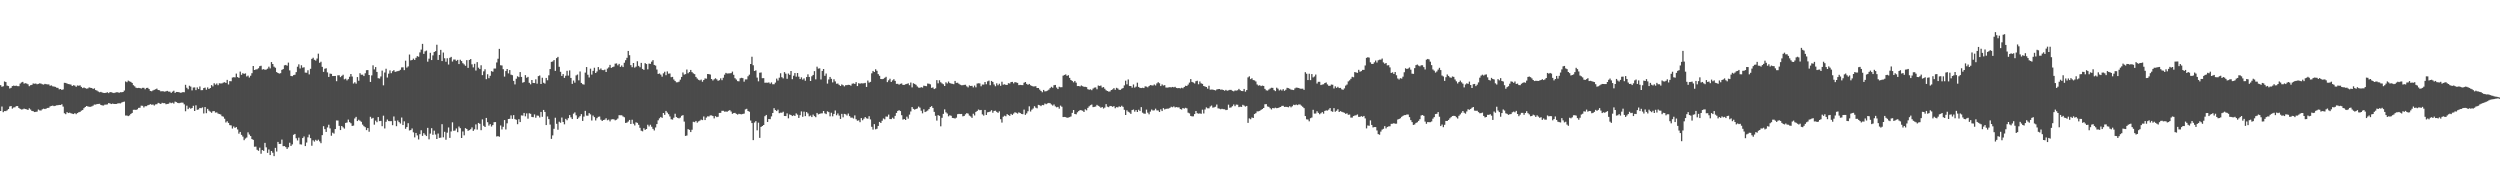 <?xml version="1.0" encoding="UTF-8"?>
<svg xmlns="http://www.w3.org/2000/svg" width="1920" height="150">
  <path d="M0 65.371h1v19.889H0zM1 66.593h1v15.237H1zM2 66.241h1v19.932H2zM3 62.545h1v22.753H3zM4 63.035h1v22.294H4zM5 65.755h1v18.999H5zM6 66.086h1v17.680H6zM7 67.953h1v13.813H7zM8 67.439h1v13.988H8zM9 66.076h1v17.330H9zM10 65.758h1v16.809H10zM11 66.009h1v16.374H11zM12 65.778h1v15.747H12zM13 66.173h1v15.301H13zM14 66.216h1v16.684H14zM15 64.182h1v19.419H15zM16 63.357h1v20.738H16zM17 62.882h1v21.062H17zM18 64.188h1v19.210H18zM19 63.913h1v19.866H19zM20 64.159h1v19.805H20zM21 64.692h1v19.769H21zM22 66.177h1v17.005H22zM23 65.420h1v18.678H23zM24 65.169h1v20.013H24zM25 64.113h1v21.283H25zM26 64.321h1v21.752H26zM27 64.139h1v21.779H27zM28 64.727h1v20.968H28zM29 64.388h1v19.740H29zM30 63.989h1v20.804H30zM31 64.197h1v20.694H31zM32 64.736h1v19.218H32zM33 64.963h1v18.470H33zM34 64.430h1v19.338H34zM35 64.671h1v18.748H35zM36 64.838h1v18.079H36zM37 64.831h1v17.954H37zM38 65.829h1v15.907H38zM39 65.570h1v15.765H39zM40 66.280h1v14.824H40zM41 66.454h1v15.040H41zM42 66.708h1v14.563H42zM43 67.307h1v13.602H43zM44 67.466h1v13.309H44zM45 68.582h1v12.006H45zM46 68.365h1v12.259H46zM47 69.055h1v11.018H47zM48 68.671h1v13.192H48zM49 63.615h1v23.367H49zM50 63.702h1v23.992H50zM51 64.142h1v21.987H51zM52 64.576h1v22.258H52zM53 64.695h1v21.821H53zM54 64.971h1v22.038H54zM55 66.052h1v21.292H55zM56 65.439h1v22.148H56zM57 65.740h1v21.147H57zM58 66.658h1v21.034H58zM59 65.620h1v21.227H59zM60 65.865h1v20.373H60zM61 65.524h1v20.405H61zM62 66.697h1v18.272H62zM63 67.662h1v16.844H63zM64 67.195h1v15.896H64zM65 67.666h1v14.518H65zM66 68.079h1v13.305H66zM67 67.888h1v13.886H67zM68 67.107h1v14.896H68zM69 67.423h1v14.579H69zM70 67.600h1v14.109H70zM71 68.287h1v12.874H71zM72 67.849h1v12.457H72zM73 69.170h1v11.174H73zM74 69.584h1v10.339H74zM75 70.284h1v9.518H75zM76 70.860h1v8.839H76zM77 70.569h1v10.089H77zM78 71.084h1v9.837H78zM79 71.334h1v9.718H79zM80 71.449h1v8.950H80zM81 71.203h1v9.118H81zM82 70.859h1v9.322H82zM83 71.530h1v7.646H83zM84 70.725h1v8.749H84zM85 70.878h1v9.024H85zM86 71.183h1v8.368H86zM87 71.454h1v8.345H87zM88 71.142h1v8.740H88zM89 70.839h1v8.960H89zM90 70.864h1v8.569H90zM91 71.288h1v8.028H91zM92 70.790h1v8.601H92zM93 70.868h1v7.851H93zM94 70.675h1v7.631H94zM95 69.504h1v8.518H95zM96 62.572h1v26.156H96zM97 63.153h1v25.601H97zM98 61.927h1v27.239H98zM99 62.463h1v26.172H99zM100 62.895h1v24.581H100zM101 63.705h1v23.053H101zM102 65.452h1v18.898H102zM103 66.286h1v18.008H103zM104 67.405h1v17.040H104zM105 67.643h1v16.306H105zM106 67.503h1v15.357H106zM107 67.638h1v15.120H107zM108 68.000h1v13.163H108zM109 67.414h1v13.860H109zM110 67.444h1v15.098H110zM111 68.579h1v12.991H111zM112 67.538h1v13.999H112zM113 67.435h1v13.410H113zM114 68.411h1v12.148H114zM115 69.813h1v10.153H115zM116 70.070h1v10.382H116zM117 69.449h1v10.855H117zM118 68.991h1v12.083H118zM119 68.565h1v11.606H119zM120 68.059h1v11.971H120zM121 69.140h1v9.837H121zM122 69.314h1v10.118H122zM123 70.161h1v9.690H123zM124 70.021h1v8.945H124zM125 70.143h1v9.114H125zM126 70.424h1v8.799H126zM127 70.080h1v9.978H127zM128 69.771h1v10.058H128zM129 70.366h1v9.302H129zM130 70.420h1v8.327H130zM131 71.312h1v7.924H131zM132 70.403h1v8.441H132zM133 69.683h1v9.867H133zM134 71.333h1v6.700H134zM135 70.585h1v7.856H135zM136 70.641h1v8.416H136zM137 70.815h1v8.437H137zM138 71.199h1v7.752H138zM139 71.096h1v7.721H139zM140 70.717h1v8.150H140zM141 70.845h1v9.303H141zM142 65.144h1v20.297H142zM143 67.361h1v13.804H143zM144 68.535h1v15.271H144zM145 65.849h1v16.855H145zM146 66.493h1v17.038H146zM147 69.407h1v13.537H147zM148 67.236h1v14.030H148zM149 67.139h1v18.126H149zM150 69.222h1v11.665H150zM151 67.144h1v17.192H151zM152 68.381h1v15.696H152zM153 66.430h1v16.450H153zM154 69.268h1v13.853H154zM155 69.202h1v13.258H155zM156 67.627h1v19.522H156zM157 67.262h1v14.958H157zM158 68.906h1v18.007H158zM159 67.101h1v16.517H159zM160 68.368h1v16.622H160zM161 67.562h1v18.174H161zM162 65.386h1v21.241H162zM163 66.377h1v19.057H163zM164 63.971h1v21.347H164zM165 65.007h1v21.482H165zM166 64.111h1v22.205H166zM167 65.425h1v21.810H167zM168 63.925h1v23.686H168zM169 64.090h1v23.810H169zM170 64.029h1v25.195H170zM171 63.448h1v26.166H171zM172 63.143h1v28.069H172zM173 63.669h1v30.409H173zM174 61.337h1v31.782H174zM175 64.867h1v29.527H175zM176 62.298h1v33.827H176zM177 62.388h1v33.909H177zM178 59.519h1v39.203H178zM179 59.272h1v37.840H179zM180 59.447h1v38.759H180zM181 56.548h1v41.043H181zM182 59.167h1v40.275H182zM183 59.788h1v42.851H183zM184 55.003h1v46.330H184zM185 57.436h1v46.134H185zM186 56.239h1v48.646H186zM187 56.709h1v50.977H187zM188 56.380h1v50.003H188zM189 58.734h1v46.911H189zM190 58.040h1v43.612H190zM191 59.550h1v43.791H191zM192 58.162h1v46.337H192zM193 56.198h1v50.597H193zM194 50.666h1v56.738H194zM195 53.772h1v58.919H195zM196 53.335h1v59.250H196zM197 53.196h1v61.875H197zM198 52.431h1v63.386H198zM199 50.844h1v62.577H199zM200 50.483h1v67.605H200zM201 53.407h1v61.842H201zM202 53.091h1v62.760H202zM203 53.586h1v56.120H203zM204 53.389h1v59.778H204zM205 52.723h1v64.690H205zM206 51.183h1v63.595H206zM207 52.512h1v66.596H207zM208 47.691h1v68.287H208zM209 49.146h1v68.136H209zM210 51.218h1v68.691H210zM211 52.034h1v61.504H211zM212 55.337h1v61.018H212zM213 56.042h1v52.937H213zM214 56.508h1v54.016H214zM215 56.242h1v54.237H215zM216 53.656h1v53.561H216zM217 53.046h1v59.216H217zM218 50.196h1v61.961H218zM219 49.845h1v63.166H219zM220 50.449h1v63.944H220zM221 48.090h1v65.020H221zM222 54.063h1v55.561H222zM223 58.314h1v53.756H223zM224 58.530h1v52.385H224zM225 57.705h1v45.811H225zM226 57.412h1v45.472H226zM227 55.383h1v50.783H227zM228 51.233h1v56.637H228zM229 49.423h1v56.308H229zM230 52.580h1v58.286H230zM231 50.102h1v60.914H231zM232 51.961h1v54.054H232zM233 51.665h1v53.117H233zM234 55.767h1v56.432H234zM235 55.842h1v53.630H235zM236 53.952h1v51.536H236zM237 57.149h1v46.248H237zM238 52.831h1v53.275H238zM239 45.186h1v66.746H239zM240 44.320h1v63.448H240zM241 45.938h1v62.829H241zM242 46.541h1v60.807H242zM243 44.970h1v63.191H243zM244 41.212h1v66.052H244zM245 48.250h1v60.370H245zM246 47.424h1v62.529H246zM247 51.365h1v52.403H247zM248 55.189h1v41.739H248zM249 52.766h1v46.395H249zM250 52.417h1v48.931H250zM251 55.588h1v42.287H251zM252 59.070h1v36.743H252zM253 56.548h1v42.042H253zM254 56.749h1v47.492H254zM255 58.400h1v43.472H255zM256 58.371h1v44.212H256zM257 58.329h1v40.814H257zM258 62.365h1v30.149H258zM259 57.867h1v34.704H259zM260 57.782h1v38.908H260zM261 59.231h1v40.645H261zM262 58.278h1v38.496H262zM263 57.372h1v40.434H263zM264 60.907h1v37.878H264zM265 60.421h1v34.011H265zM266 61.770h1v32.324H266zM267 60.780h1v31.094H267zM268 58.945h1v34.846H268zM269 56.851h1v37.826H269zM270 58.773h1v37.960H270zM271 64.165h1v32.289H271zM272 63.198h1v27.805H272zM273 64.265h1v25.465H273zM274 59.203h1v33.770H274zM275 62.026h1v29.944H275zM276 56.225h1v36.513H276zM277 57.373h1v36.161H277zM278 57.350h1v38.349H278zM279 58.404h1v38.495H279zM280 56.254h1v41.419H280zM281 53.925h1v46.018H281zM282 53.816h1v44.526H282zM283 57.582h1v43.590H283zM284 62.922h1v26.776H284zM285 57.899h1v33.213H285zM286 50.194h1v40.321H286zM287 53.318h1v42.418H287zM288 51.514h1v41.117H288zM289 55.235h1v38.609H289zM290 60.035h1v29.847H290zM291 60.295h1v32.712H291zM292 58.738h1v34.092H292zM293 54.236h1v42.676H293zM294 65.518h1v23.322H294zM295 55.679h1v42.969H295zM296 52.777h1v40.776H296zM297 59.531h1v32.287H297zM298 56.559h1v36.444H298zM299 54.057h1v39.036H299zM300 56.217h1v36.827H300zM301 54.690h1v41.453H301zM302 53.871h1v35.560H302zM303 55.190h1v37.568H303zM304 54.862h1v42.055H304zM305 54.608h1v37.888H305zM306 54.366h1v39.448H306zM307 53.593h1v41.305H307zM308 51.749h1v38.526H308zM309 51.689h1v44.360H309zM310 53.846h1v39.357H310zM311 46.589h1v52.354H311zM312 51.898h1v45.682H312zM313 50.983h1v43.643H313zM314 41.871h1v58.349H314zM315 46.361h1v53.505H315zM316 46.070h1v52.568H316zM317 44.988h1v56.627H317zM318 46.053h1v59.446H318zM319 44.407h1v57.696H319zM320 43.096h1v60.893H320zM321 43.573h1v63.516H321zM322 40.236h1v62.821H322zM323 38.070h1v61.982H323zM324 33.671h1v70.682H324zM325 41.348h1v60.930H325zM326 39.433h1v64.026H326zM327 38.822h1v65.691H327zM328 47.356h1v50.841H328zM329 45.038h1v61.955H329zM330 40.534h1v62.082H330zM331 46.135h1v52.327H331zM332 42.564h1v60.941H332zM333 39.933h1v60.429H333zM334 39.260h1v64.059H334zM335 34.355h1v72.409H335zM336 46.013h1v56.556H336zM337 42.204h1v63.668H337zM338 38.319h1v67.390H338zM339 46.913h1v48.457H339zM340 40.359h1v65.137H340zM341 44.728h1v56.473H341zM342 47.412h1v59.918H342zM343 44.739h1v57.163H343zM344 49.543h1v48.357H344zM345 44.410h1v61.468H345zM346 43.661h1v57.325H346zM347 47.237h1v46.714H347zM348 45.716h1v54.761H348zM349 45.703h1v54.536H349zM350 46.730h1v51.928H350zM351 46.002h1v55.513H351zM352 49.209h1v47.942H352zM353 45.898h1v52.578H353zM354 46.908h1v59.087H354zM355 48.524h1v52.425H355zM356 49.471h1v54.457H356zM357 50.533h1v47.875H357zM358 46.196h1v52.900H358zM359 52.127h1v48.318H359zM360 46.009h1v53.955H360zM361 45.383h1v53.894H361zM362 49.431h1v48.395H362zM363 51.781h1v48.745H363zM364 48.994h1v50.347H364zM365 54.165h1v41.375H365zM366 47.707h1v51.802H366zM367 51.961h1v42.458H367zM368 53.039h1v42.017H368zM369 50.118h1v49.877H369zM370 57.719h1v33.995H370zM371 54.762h1v41.873H371zM372 53.182h1v44.344H372zM373 60.824h1v29.733H373zM374 57.057h1v36.800H374zM375 60.045h1v36.422H375zM376 58.225h1v37.112H376zM377 54.614h1v42.543H377zM378 55.109h1v40.937H378zM379 52.608h1v41.244H379zM380 52.611h1v41.119H380zM381 47.981h1v56.822H381zM382 45.133h1v59.398H382zM383 37.541h1v67.487H383zM384 50.148h1v46.230H384zM385 50.268h1v49.186H385zM386 53.152h1v44.221H386zM387 58.820h1v33.367H387zM388 54.566h1v44.849H388zM389 52.982h1v41.753H389zM390 56.381h1v35.013H390zM391 53.832h1v37.385H391zM392 57.341h1v31.290H392zM393 57.728h1v33.553H393zM394 62.131h1v26.278H394zM395 64.843h1v26.631H395zM396 60.460h1v31.540H396zM397 58.593h1v36.815H397zM398 59.241h1v32.308H398zM399 55.324h1v38.403H399zM400 59.092h1v29.537H400zM401 63.502h1v25.269H401zM402 63.015h1v23.699H402zM403 57.684h1v31.649H403zM404 59.687h1v27.427H404zM405 59.050h1v32.109H405zM406 63.584h1v23.425H406zM407 64.777h1v22.617H407zM408 61.427h1v28.374H408zM409 63.691h1v26.302H409zM410 63.818h1v24.040H410zM411 60.910h1v29.524H411zM412 64.249h1v24.489H412zM413 58.486h1v30.414H413zM414 57.980h1v32.239H414zM415 64.499h1v21.457H415zM416 59.707h1v30.019H416zM417 63.521h1v20.890H417zM418 64.200h1v21.763H418zM419 59.861h1v36.196H419zM420 61.658h1v27.781H420zM421 57.832h1v33.679H421zM422 53.025h1v42.675H422zM423 47.512h1v59.144H423zM424 47.191h1v56.779H424zM425 46.135h1v52.804H425zM426 54.440h1v35.989H426zM427 44.662h1v50.414H427zM428 43.649h1v56.004H428zM429 51.293h1v42.195H429zM430 55.125h1v39.118H430zM431 58.326h1v31.930H431zM432 56.872h1v36.799H432zM433 59.821h1v35.664H433zM434 58.171h1v33.120H434zM435 54.370h1v37.978H435zM436 58.060h1v32.702H436zM437 54.069h1v34.311H437zM438 59.862h1v30.240H438zM439 64.385h1v27.077H439zM440 61.844h1v25.458H440zM441 63.498h1v22.818H441zM442 57.906h1v30.646H442zM443 57.248h1v34.129H443zM444 61.671h1v28.621H444zM445 54.898h1v34.277H445zM446 63.706h1v23.933H446zM447 64.647h1v28.227H447zM448 64.973h1v24.575H448zM449 55.781h1v29.356H449zM450 51.484h1v37.300H450zM451 57.395h1v31.465H451zM452 59.507h1v27.354H452zM453 52.716h1v35.152H453zM454 57.315h1v35.263H454zM455 54.431h1v34.283H455zM456 52.017h1v37.959H456zM457 56.054h1v36.464H457zM458 54.873h1v35.880H458zM459 51.518h1v38.161H459zM460 53.513h1v35.984H460zM461 52.590h1v39.336H461zM462 53.808h1v39.102H462zM463 53.894h1v38.269H463zM464 53.473h1v38.432H464zM465 55.309h1v35.539H465zM466 52.685h1v39.695H466zM467 51.755h1v40.113H467zM468 49.838h1v43.393H468zM469 52.097h1v39.641H469zM470 51.551h1v39.994H470zM471 51.126h1v40.520H471zM472 48.887h1v43.552H472zM473 48.691h1v43.240H473zM474 50.199h1v40.840H474zM475 49.066h1v39.419H475zM476 51.379h1v37.168H476zM477 50.297h1v38.214H477zM478 51.518h1v37.929H478zM479 48.193h1v41.880H479zM480 46.211h1v48.216H480zM481 44.399h1v49.743H481zM482 39.101h1v54.213H482zM483 42.392h1v49.734H483zM484 50.026h1v45.206H484zM485 51.594h1v40.337H485zM486 48.392h1v46.626H486zM487 51.936h1v44.407H487zM488 51.163h1v42.794H488zM489 47.039h1v47.314H489zM490 50.603h1v45.254H490zM491 51.655h1v46.507H491zM492 48.266h1v52.123H492zM493 52.926h1v47.955H493zM494 53.666h1v44.850H494zM495 48.489h1v51.245H495zM496 49.202h1v49.872H496zM497 53.246h1v42.561H497zM498 48.821h1v48.300H498zM499 49.032h1v46.746H499zM500 47.378h1v49.936H500zM501 46.177h1v52.778H501zM502 49.867h1v50.316H502zM503 50.362h1v47.536H503zM504 53.425h1v41.875H504zM505 56.782h1v35.639H505zM506 56.436h1v34.455H506zM507 57.277h1v32.534H507zM508 58.885h1v31.628H508zM509 56.313h1v30.467H509zM510 55.114h1v33.116H510zM511 57.777h1v27.435H511zM512 54.859h1v31.630H512zM513 56.586h1v31.121H513zM514 56.404h1v33.036H514zM515 59.265h1v32.354H515zM516 59.032h1v32.836H516zM517 61.046h1v29.349H517zM518 62.179h1v25.157H518zM519 63.208h1v26.676H519zM520 63.172h1v27.418H520zM521 62.741h1v28.184H521zM522 61.198h1v29.101H522zM523 59.079h1v29.833H523zM524 55.633h1v32.792H524zM525 57.319h1v36.072H525zM526 56.932h1v47.468H526zM527 53.405h1v50.679H527zM528 56.245h1v42.918H528zM529 55.272h1v44.457H529zM530 53.719h1v47.727H530zM531 55.379h1v44.276H531zM532 56.354h1v37.198H532zM533 56.949h1v36.881H533zM534 59.090h1v33.783H534zM535 60.333h1v33.888H535zM536 61.273h1v31.949H536zM537 61.738h1v30.940H537zM538 61.155h1v30.721H538zM539 62.772h1v29.509H539zM540 61.463h1v27.961H540zM541 60.228h1v31.981H541zM542 60.399h1v29.914H542zM543 56.849h1v32.497H543zM544 56.924h1v32.529H544zM545 57.256h1v31.372H545zM546 60.653h1v27.988H546zM547 61.804h1v27.342H547zM548 60.861h1v30.063H548zM549 60.127h1v29.071H549zM550 60.917h1v29.017H550zM551 62.036h1v27.602H551zM552 61.585h1v25.140H552zM553 60.148h1v26.556H553zM554 61.594h1v23.502H554zM555 59.708h1v25.379H555zM556 57.360h1v28.399H556zM557 55.973h1v29.693H557zM558 56.487h1v29.300H558zM559 56.359h1v28.729H559zM560 56.299h1v28.290H560zM561 56.141h1v29.516H561zM562 54.968h1v32.420H562zM563 57.467h1v29.348H563zM564 60.041h1v26.621H564zM565 61.096h1v26.352H565zM566 62.315h1v25.674H566zM567 62.454h1v24.934H567zM568 60.092h1v27.572H568zM569 59.732h1v28.074H569zM570 60.015h1v27.471H570zM571 62.726h1v24.520H571zM572 60.996h1v23.019H572zM573 60.970h1v22.592H573zM574 58.597h1v26.655H574zM575 57.338h1v28.492H575zM576 49.144h1v43.450H576zM577 43.553h1v50.943H577zM578 50.115h1v57.519H578zM579 54.507h1v39.624H579zM580 54.002h1v39.021H580zM581 59.584h1v40.536H581zM582 62.456h1v31.757H582zM583 55.873h1v50.032H583zM584 55.657h1v41.811H584zM585 60.035h1v36.746H585zM586 60.029h1v35.992H586zM587 63.515h1v25.710H587zM588 63.477h1v24.817H588zM589 63.532h1v30.139H589zM590 63.265h1v28.136H590zM591 64.261h1v27.283H591zM592 63.301h1v26.070H592zM593 64.700h1v22.081H593zM594 64.732h1v18.387H594zM595 63.419h1v21.124H595zM596 60.352h1v24.962H596zM597 61.824h1v22.407H597zM598 59.650h1v27.291H598zM599 56.281h1v30.230H599zM600 59.296h1v27.292H600zM601 60.215h1v25.589H601zM602 55.420h1v33.690H602zM603 56.594h1v32.520H603zM604 60.527h1v26.563H604zM605 56.479h1v34.384H605zM606 57.513h1v30.373H606zM607 54.513h1v33.818H607zM608 60.801h1v28.329H608zM609 58.175h1v30.420H609zM610 56.116h1v32.902H610zM611 58.879h1v28.228H611zM612 56.083h1v31.971H612zM613 58.875h1v31.720H613zM614 60.744h1v27.709H614zM615 59.393h1v26.154H615zM616 61.156h1v28.548H616zM617 60.192h1v25.591H617zM618 62.028h1v27.171H618zM619 59.194h1v26.875H619zM620 57.073h1v30.046H620zM621 59.063h1v30.271H621zM622 62.191h1v26.519H622zM623 58.592h1v31.293H623zM624 57.569h1v30.450H624zM625 54.607h1v34.574H625zM626 60.950h1v29.054H626zM627 51.217h1v35.497H627zM628 52.692h1v35.150H628zM629 52.486h1v34.942H629zM630 61.005h1v26.097H630zM631 54.468h1v32.593H631zM632 53.014h1v32.249H632zM633 58.213h1v28.837H633zM634 56.450h1v31.222H634zM635 64.201h1v21.320H635zM636 61.018h1v25.087H636zM637 59.102h1v30.261H637zM638 60.503h1v26.069H638zM639 63.301h1v26.052H639zM640 60.874h1v26.642H640zM641 62.496h1v22.329H641zM642 64.300h1v24.220H642zM643 64.140h1v22.990H643zM644 65.181h1v23.585H644zM645 66.050h1v25.309H645zM646 64.822h1v22.635H646zM647 65.420h1v24.686H647zM648 66.354h1v21.105H648zM649 65.424h1v22.382H649zM650 65.402h1v23.324H650zM651 65.104h1v22.111H651zM652 65.240h1v23.969H652zM653 65.790h1v24.575H653zM654 64.279h1v26.016H654zM655 64.059h1v26.997H655zM656 64.484h1v24.137H656zM657 63.060h1v28.514H657zM658 66.103h1v26.604H658zM659 63.879h1v28.543H659zM660 64.247h1v29.577H660zM661 63.931h1v26.761H661zM662 64.073h1v28.271H662zM663 63.948h1v27.205H663zM664 63.619h1v26.295H664zM665 66.761h1v24.123H665zM666 61.862h1v29.328H666zM667 63.428h1v25.802H667zM668 62.850h1v28.838H668zM669 56.340h1v41.031H669zM670 54.452h1v45.056H670zM671 55.280h1v40.040H671zM672 53.186h1v46.156H672zM673 54.391h1v44.497H673zM674 56.937h1v39.788H674zM675 58.218h1v35.429H675zM676 60.667h1v33.786H676zM677 60.771h1v31.965H677zM678 60.513h1v30.450H678zM679 59.763h1v31.898H679zM680 58.969h1v30.531H680zM681 63.083h1v26.530H681zM682 61.678h1v26.322H682zM683 60.447h1v30.991H683zM684 62.936h1v28.549H684zM685 61.759h1v28.630H685zM686 60.806h1v30.452H686zM687 62.106h1v26.857H687zM688 64.426h1v22.295H688zM689 64.371h1v20.811H689zM690 65.039h1v19.597H690zM691 64.339h1v20.970H691zM692 64.096h1v24.365H692zM693 65.239h1v26.627H693zM694 65.154h1v26.262H694zM695 64.712h1v27.450H695zM696 64.423h1v25.191H696zM697 63.974h1v27.166H697zM698 65.454h1v22.569H698zM699 63.362h1v22.237H699zM700 67.126h1v15.089H700zM701 63.962h1v19.640H701zM702 64.469h1v19.732H702zM703 65.115h1v18.593H703zM704 66.388h1v16.909H704zM705 67.288h1v14.603H705zM706 67.436h1v15.277H706zM707 66.929h1v18.105H707zM708 67.301h1v19.722H708zM709 65.776h1v18.211H709zM710 66.014h1v20.059H710zM711 66.208h1v19.343H711zM712 64.154h1v20.753H712zM713 64.321h1v19.432H713zM714 64.759h1v17.445H714zM715 67.460h1v14.027H715zM716 67.120h1v15.772H716zM717 68.427h1v17.506H717zM718 67.842h1v21.087H718zM719 61.551h1v31.058H719zM720 63.982h1v24.435H720zM721 61.645h1v27.334H721zM722 63.185h1v33.825H722zM723 64.046h1v26.403H723zM724 64.733h1v22.738H724zM725 66.035h1v18.003H725zM726 63.226h1v23.068H726zM727 64.120h1v23.080H727zM728 62.609h1v26.754H728zM729 63.808h1v24.739H729zM730 64.186h1v24.766H730zM731 64.349h1v26.240H731zM732 64.678h1v26.055H732zM733 62.159h1v28.895H733zM734 63.643h1v26.740H734zM735 63.551h1v24.178H735zM736 64.337h1v23.112H736zM737 65.060h1v22.542H737zM738 65.483h1v22.024H738zM739 65.415h1v23.927H739zM740 65.162h1v23.851H740zM741 65.060h1v22.748H741zM742 66.289h1v20.577H742zM743 67.105h1v20.144H743zM744 65.603h1v23.185H744zM745 66.039h1v23.382H745zM746 65.871h1v24.652H746zM747 67.131h1v20.228H747zM748 65.715h1v22.943H748zM749 67.048h1v18.941H749zM750 64.155h1v21.022H750zM751 63.945h1v20.190H751zM752 64.040h1v20.612H752zM753 66.252h1v18.192H753zM754 64.922h1v22.959H754zM755 64.998h1v23.769H755zM756 62.974h1v21.461H756zM757 64.694h1v23.633H757zM758 62.440h1v23.842H758zM759 61.915h1v24.108H759zM760 65.418h1v20.182H760zM761 62.133h1v22.504H761zM762 62.945h1v23.617H762zM763 64.870h1v20.343H763zM764 66.270h1v18.720H764zM765 64.014h1v21.910H765zM766 65.505h1v21.186H766zM767 64.298h1v21.221H767zM768 65.896h1v25.653H768zM769 62.786h1v31.358H769zM770 65.031h1v24.630H770zM771 64.728h1v24.113H771zM772 65.175h1v24.109H772zM773 65.241h1v22.390H773zM774 63.873h1v24.522H774zM775 64.147h1v24.820H775zM776 63.002h1v24.440H776zM777 62.849h1v25.437H777zM778 64.048h1v23.148H778zM779 63.019h1v23.225H779zM780 63.312h1v23.319H780zM781 63.661h1v23.608H781zM782 65.367h1v20.907H782zM783 65.162h1v21.612H783zM784 65.324h1v22.170H784zM785 65.362h1v22.335H785zM786 63.531h1v20.634H786zM787 63.001h1v25.241H787zM788 64.429h1v22.685H788zM789 65.110h1v20.343H789zM790 64.436h1v17.219H790zM791 65.479h1v20.154H791zM792 65.995h1v18.205H792zM793 66.421h1v16.894H793zM794 66.331h1v15.250H794zM795 66.202h1v16.512H795zM796 67.573h1v15.616H796zM797 67.608h1v12.947H797zM798 68.792h1v12.027H798zM799 69.829h1v11.689H799zM800 70.835h1v9.749H800zM801 69.083h1v11.692H801zM802 70.177h1v9.349H802zM803 70.046h1v9.956H803zM804 69.593h1v9.796H804zM805 68.842h1v10.230H805zM806 67.676h1v11.637H806zM807 66.670h1v13.570H807zM808 67.356h1v13.733H808zM809 65.457h1v14.780H809zM810 65.206h1v16.510H810zM811 67.200h1v15.244H811zM812 68.398h1v13.688H812zM813 66.633h1v16.816H813zM814 67.002h1v14.082H814zM815 66.974h1v15.009H815zM816 58.137h1v31.779H816zM817 57.548h1v32.240H817zM818 57.119h1v32.834H818zM819 58.264h1v32.198H819zM820 57.751h1v32.493H820zM821 59.811h1v30.142H821zM822 61.432h1v27.989H822zM823 62.179h1v24.517H823zM824 63.232h1v21.271H824zM825 62.169h1v25.368H825zM826 63.486h1v24.306H826zM827 66.113h1v20.161H827zM828 66.027h1v19.267H828zM829 66.423h1v18.100H829zM830 65.646h1v19.109H830zM831 66.210h1v18.811H831zM832 66.638h1v19.367H832zM833 66.658h1v17.309H833zM834 66.896h1v17.831H834zM835 68.525h1v14.326H835zM836 68.929h1v12.739H836zM837 68.618h1v12.157H837zM838 69.297h1v10.980H838zM839 68.015h1v14.285H839zM840 67.295h1v14.761H840zM841 67.113h1v14.714H841zM842 68.559h1v11.990H842zM843 65.665h1v15.616H843zM844 65.977h1v15.874H844zM845 65.711h1v17.092H845zM846 67.264h1v14.914H846zM847 66.891h1v16.489H847zM848 68.127h1v14.504H848zM849 69.343h1v10.638H849zM850 69.905h1v12.039H850zM851 70.335h1v11.987H851zM852 70.270h1v11.067H852zM853 69.132h1v12.368H853zM854 68.677h1v13.333H854zM855 67.666h1v13.829H855zM856 68.988h1v14.173H856zM857 67.447h1v14.850H857zM858 67.954h1v14.524H858zM859 68.948h1v12.753H859zM860 69.032h1v13.089H860zM861 68.133h1v13.088H861zM862 67.611h1v14.475H862zM863 65.587h1v18.722H863zM864 61.975h1v26.324H864zM865 64.779h1v19.940H865zM866 61.051h1v24.768H866zM867 65.996h1v20.416H867zM868 66.072h1v21.365H868zM869 67.321h1v17.192H869zM870 64.887h1v19.225H870zM871 67.298h1v18.471H871zM872 66.528h1v17.982H872zM873 63.510h1v22.509H873zM874 66.767h1v17.521H874zM875 67.504h1v17.803H875zM876 67.620h1v14.641H876zM877 67.400h1v19.131H877zM878 67.645h1v19.590H878zM879 66.286h1v21.049H879zM880 66.505h1v17.686H880zM881 67.095h1v19.430H881zM882 66.099h1v21.733H882zM883 65.307h1v20.415H883zM884 65.519h1v18.614H884zM885 65.677h1v19.223H885zM886 64.846h1v19.912H886zM887 65.613h1v17.863H887zM888 64.053h1v20.755H888zM889 63.154h1v21.685H889zM890 63.939h1v22.070H890zM891 66.106h1v17.854H891zM892 64.832h1v20.451H892zM893 65.674h1v17.373H893zM894 65.401h1v18.684H894zM895 67.226h1v16.400H895zM896 67.276h1v16.206H896zM897 67.113h1v16.304H897zM898 66.934h1v15.917H898zM899 67.143h1v14.830H899zM900 66.776h1v15.607H900zM901 67.066h1v14.652H901zM902 66.674h1v15.843H902zM903 67.537h1v14.692H903zM904 67.751h1v14.719H904zM905 67.579h1v14.923H905zM906 67.879h1v15.888H906zM907 67.375h1v16.749H907zM908 67.794h1v15.144H908zM909 66.822h1v16.617H909zM910 65.828h1v16.965H910zM911 66.027h1v17.159H911zM912 64.956h1v21.578H912zM913 63.429h1v23.653H913zM914 60.731h1v28.317H914zM915 62.928h1v26.491H915zM916 63.378h1v25.959H916zM917 64.078h1v23.541H917zM918 62.382h1v22.888H918zM919 61.991h1v24.997H919zM920 64.710h1v22.585H920zM921 62.551h1v24.535H921zM922 64.006h1v23.391H922zM923 64.413h1v19.793H923zM924 66.069h1v21.088H924zM925 66.469h1v17.599H925zM926 66.820h1v15.683H926zM927 68.114h1v15.079H927zM928 65.819h1v17.389H928zM929 68.866h1v12.882H929zM930 68.760h1v12.305H930zM931 68.833h1v13.879H931zM932 69.112h1v13.339H932zM933 69.486h1v12.484H933zM934 68.718h1v11.576H934zM935 68.467h1v14.758H935zM936 68.357h1v15.085H936zM937 68.864h1v15.074H937zM938 68.737h1v14.800H938zM939 69.126h1v14.721H939zM940 69.675h1v14.262H940zM941 69.002h1v15.603H941zM942 69.663h1v14.664H942zM943 69.380h1v10.995H943zM944 69.026h1v13.698H944zM945 69.016h1v13.490H945zM946 69.725h1v11.844H946zM947 70.167h1v10.037H947zM948 69.467h1v12.103H948zM949 69.571h1v10.740H949zM950 69.335h1v11.093H950zM951 68.258h1v14.016H951zM952 69.293h1v12.641H952zM953 69.866h1v12.279H953zM954 69.993h1v10.512H954zM955 68.291h1v12.810H955zM956 70.407h1v11.466H956zM957 69.152h1v12.183H957zM958 59.449h1v34.927H958zM959 58.614h1v32.329H959zM960 60.770h1v30.829H960zM961 60.120h1v30.116H961zM962 61.500h1v29.148H962zM963 61.764h1v25.833H963zM964 62.546h1v24.405H964zM965 64.858h1v20.720H965zM966 65.736h1v19.781H966zM967 65.451h1v19.695H967zM968 66.133h1v18.241H968zM969 65.755h1v18.021H969zM970 65.995h1v16.956H970zM971 68.227h1v11.862H971zM972 69.390h1v10.608H972zM973 69.595h1v12.158H973zM974 68.742h1v13.309H974zM975 68.007h1v15.150H975zM976 67.371h1v16.706H976zM977 67.473h1v15.491H977zM978 69.245h1v13.959H978zM979 69.987h1v12.704H979zM980 67.327h1v15.774H980zM981 68.101h1v14.842H981zM982 69.467h1v13.006H982zM983 68.744h1v13.441H983zM984 69.527h1v11.775H984zM985 68.454h1v12.780H985zM986 69.746h1v12.401H986zM987 68.920h1v13.106H987zM988 67.444h1v14.702H988zM989 67.701h1v14.725H989zM990 68.170h1v13.386H990zM991 68.793h1v13.630H991zM992 68.956h1v12.662H992zM993 69.165h1v11.282H993zM994 67.889h1v12.847H994zM995 67.254h1v13.045H995zM996 67.358h1v13.377H996zM997 67.589h1v12.581H997zM998 68.117h1v12.144H998zM999 68.154h1v13.009H999zM1000 68.107h1v13.917H1000zM1001 68.997h1v14.056H1001zM1002 55.436h1v33.701H1002zM1003 56.614h1v35.052H1003zM1004 61.487h1v30.307H1004zM1005 56.622h1v36.571H1005zM1006 61.522h1v29.270H1006zM1007 56.901h1v33.380H1007zM1008 59.466h1v24.842H1008zM1009 58.726h1v28.502H1009zM1010 57.236h1v29.940H1010zM1011 64.134h1v21.325H1011zM1012 62.834h1v23.825H1012zM1013 62.830h1v24.916H1013zM1014 65.337h1v21.657H1014zM1015 64.926h1v21.116H1015zM1016 64.729h1v22.552H1016zM1017 63.761h1v21.434H1017zM1018 63.319h1v21.473H1018zM1019 64.828h1v20.120H1019zM1020 65.886h1v18.298H1020zM1021 65.884h1v17.129H1021zM1022 64.927h1v20.462H1022zM1023 65.087h1v20.790H1023zM1024 67.940h1v15.101H1024zM1025 66.322h1v19.497H1025zM1026 67.467h1v17.581H1026zM1027 66.646h1v17.257H1027zM1028 67.620h1v18.418H1028zM1029 67.466h1v17.901H1029zM1030 68.598h1v17.247H1030zM1031 68.990h1v17.211H1031zM1032 67.883h1v18.742H1032zM1033 65.755h1v21.684H1033zM1034 64.920h1v22.126H1034zM1035 62.516h1v25.652H1035zM1036 61.715h1v26.271H1036zM1037 60.542h1v29.762H1037zM1038 58.995h1v31.322H1038zM1039 59.346h1v29.783H1039zM1040 55.330h1v33.376H1040zM1041 55.677h1v32.855H1041zM1042 55.955h1v31.938H1042zM1043 53.617h1v36.123H1043zM1044 55.106h1v34.642H1044zM1045 54.609h1v34.573H1045zM1046 53.661h1v36.018H1046zM1047 53.671h1v35.381H1047zM1048 50.262h1v40.676H1048zM1049 44.451h1v54.162H1049zM1050 43.919h1v52.457H1050zM1051 44.242h1v52.355H1051zM1052 47.887h1v44.573H1052zM1053 49.110h1v46.851H1053zM1054 49.109h1v48.797H1054zM1055 47.862h1v49.737H1055zM1056 46.514h1v51.075H1056zM1057 48.040h1v52.153H1057zM1058 46.272h1v56.733H1058zM1059 45.809h1v57.645H1059zM1060 45.849h1v55.221H1060zM1061 44.933h1v54.581H1061zM1062 47.941h1v50.997H1062zM1063 48.923h1v47.960H1063zM1064 48.367h1v50.221H1064zM1065 50.228h1v47.248H1065zM1066 50.094h1v46.956H1066zM1067 51.737h1v45.247H1067zM1068 56.023h1v39.082H1068zM1069 55.572h1v39.446H1069zM1070 56.777h1v37.832H1070zM1071 55.299h1v39.722H1071zM1072 57.804h1v37.150H1072zM1073 60.240h1v31.569H1073zM1074 61.084h1v30.322H1074zM1075 60.072h1v30.746H1075zM1076 60.371h1v29.341H1076zM1077 58.901h1v30.075H1077zM1078 55.491h1v32.915H1078zM1079 52.419h1v35.938H1079zM1080 53.005h1v34.916H1080zM1081 52.561h1v35.392H1081zM1082 51.823h1v38.150H1082zM1083 53.501h1v38.765H1083zM1084 56.557h1v37.221H1084zM1085 56.723h1v39.250H1085zM1086 52.313h1v43.271H1086zM1087 50.033h1v44.372H1087zM1088 49.570h1v44.321H1088zM1089 50.377h1v42.460H1089zM1090 50.957h1v40.576H1090zM1091 50.130h1v38.529H1091zM1092 50.123h1v38.215H1092zM1093 51.574h1v37.435H1093zM1094 53.331h1v40.079H1094zM1095 45.820h1v49.264H1095zM1096 45.239h1v48.495H1096zM1097 45.596h1v48.228H1097zM1098 47.344h1v46.510H1098zM1099 50.041h1v43.227H1099zM1100 53.367h1v37.760H1100zM1101 54.285h1v35.655H1101zM1102 55.783h1v31.830H1102zM1103 54.902h1v32.507H1103zM1104 53.435h1v32.654H1104zM1105 52.069h1v37.567H1105zM1106 53.793h1v43.015H1106zM1107 57.993h1v37.628H1107zM1108 58.709h1v38.955H1108zM1109 62.114h1v33.709H1109zM1110 59.294h1v33.604H1110zM1111 57.212h1v35.739H1111zM1112 58.310h1v33.789H1112zM1113 59.395h1v31.480H1113zM1114 59.775h1v30.159H1114zM1115 58.718h1v30.362H1115zM1116 59.042h1v29.874H1116zM1117 61.025h1v28.069H1117zM1118 62.478h1v27.559H1118zM1119 64.087h1v26.939H1119zM1120 62.973h1v25.961H1120zM1121 61.910h1v25.936H1121zM1122 63.224h1v23.347H1122zM1123 64.268h1v20.957H1123zM1124 67.104h1v19.465H1124zM1125 64.867h1v22.451H1125zM1126 64.010h1v21.596H1126zM1127 64.396h1v19.522H1127zM1128 62.677h1v21.673H1128zM1129 65.256h1v18.408H1129zM1130 67.593h1v15.141H1130zM1131 64.687h1v17.467H1131zM1132 64.437h1v20.488H1132zM1133 66.162h1v18.940H1133zM1134 65.039h1v20.002H1134zM1135 63.277h1v22.862H1135zM1136 59.642h1v27.361H1136zM1137 58.069h1v28.835H1137zM1138 57.329h1v29.172H1138zM1139 58.029h1v31.027H1139zM1140 57.322h1v32.892H1140zM1141 57.141h1v32.736H1141zM1142 59.386h1v28.762H1142zM1143 61.383h1v26.838H1143zM1144 61.854h1v25.827H1144zM1145 59.827h1v29.020H1145zM1146 60.680h1v31.430H1146zM1147 61.005h1v24.631H1147zM1148 64.018h1v22.583H1148zM1149 64.919h1v17.032H1149zM1150 60.754h1v24.153H1150zM1151 61.671h1v24.449H1151zM1152 60.016h1v29.649H1152zM1153 62.205h1v24.643H1153zM1154 62.598h1v21.454H1154zM1155 65.430h1v19.440H1155zM1156 68.159h1v18.899H1156zM1157 66.900h1v20.548H1157zM1158 66.195h1v22.034H1158zM1159 64.311h1v23.447H1159zM1160 62.531h1v25.079H1160zM1161 62.767h1v23.517H1161zM1162 63.579h1v22.147H1162zM1163 62.579h1v23.670H1163zM1164 64.436h1v20.730H1164zM1165 64.209h1v23.345H1165zM1166 65.329h1v23.913H1166zM1167 65.423h1v22.619H1167zM1168 64.314h1v22.353H1168zM1169 63.621h1v23.082H1169zM1170 63.171h1v25.006H1170zM1171 63.558h1v23.227H1171zM1172 61.910h1v23.494H1172zM1173 59.067h1v27.856H1173zM1174 58.786h1v29.064H1174zM1175 59.267h1v30.036H1175zM1176 60.194h1v28.890H1176zM1177 61.415h1v26.637H1177zM1178 62.238h1v26.355H1178zM1179 62.007h1v27.776H1179zM1180 62.102h1v26.460H1180zM1181 62.151h1v27.386H1181zM1182 61.819h1v28.668H1182zM1183 61.434h1v28.580H1183zM1184 60.830h1v31.211H1184zM1185 61.511h1v29.477H1185zM1186 60.987h1v30.930H1186zM1187 59.921h1v31.958H1187zM1188 55.995h1v32.662H1188zM1189 56.572h1v32.788H1189zM1190 56.001h1v33.148H1190zM1191 56.519h1v32.716H1191zM1192 59.803h1v32.596H1192zM1193 61.761h1v29.658H1193zM1194 60.666h1v28.765H1194zM1195 58.306h1v33.787H1195zM1196 60.354h1v33.154H1196zM1197 58.197h1v35.619H1197zM1198 55.704h1v38.355H1198zM1199 53.306h1v37.422H1199zM1200 50.920h1v41.544H1200zM1201 50.622h1v43.398H1201zM1202 52.527h1v40.960H1202zM1203 53.085h1v42.587H1203zM1204 55.301h1v41.330H1204zM1205 56.161h1v34.266H1205zM1206 57.946h1v32.952H1206zM1207 57.589h1v32.510H1207zM1208 57.117h1v31.399H1208zM1209 55.419h1v33.064H1209zM1210 52.049h1v36.735H1210zM1211 53.114h1v37.631H1211zM1212 54.908h1v37.028H1212zM1213 58.029h1v32.406H1213zM1214 58.648h1v29.292H1214zM1215 59.422h1v27.915H1215zM1216 61.192h1v24.326H1216zM1217 61.365h1v24.356H1217zM1218 60.766h1v23.428H1218zM1219 60.078h1v25.692H1219zM1220 62.280h1v22.931H1220zM1221 62.042h1v23.321H1221zM1222 62.375h1v24.622H1222zM1223 62.740h1v23.922H1223zM1224 63.026h1v22.870H1224zM1225 64.654h1v19.741H1225zM1226 66.582h1v18.565H1226zM1227 66.227h1v18.162H1227zM1228 65.658h1v17.368H1228zM1229 64.976h1v19.977H1229zM1230 64.437h1v22.410H1230zM1231 64.529h1v21.679H1231zM1232 64.559h1v22.060H1232zM1233 64.559h1v21.390H1233zM1234 62.977h1v22.366H1234zM1235 61.293h1v28.470H1235zM1236 60.312h1v33.143H1236zM1237 61.769h1v32.600H1237zM1238 63.778h1v23.536H1238zM1239 67.824h1v14.682H1239zM1240 64.511h1v19.978H1240zM1241 60.632h1v28.144H1241zM1242 61.833h1v26.676H1242zM1243 62.611h1v25.024H1243zM1244 61.314h1v27.479H1244zM1245 58.952h1v26.786H1245zM1246 58.843h1v24.597H1246zM1247 62.341h1v25.910H1247zM1248 58.400h1v31.396H1248zM1249 60.688h1v27.990H1249zM1250 63.409h1v24.197H1250zM1251 64.502h1v21.355H1251zM1252 64.380h1v22.518H1252zM1253 65.318h1v21.304H1253zM1254 64.014h1v25.110H1254zM1255 61.730h1v25.718H1255zM1256 61.058h1v26.553H1256zM1257 64.438h1v20.144H1257zM1258 61.727h1v20.841H1258zM1259 65.101h1v20.192H1259zM1260 69.097h1v14.466H1260zM1261 65.503h1v20.192H1261zM1262 61.913h1v25.263H1262zM1263 62.186h1v21.882H1263zM1264 60.790h1v25.150H1264zM1265 62.504h1v24.629H1265zM1266 66.103h1v18.128H1266zM1267 63.633h1v21.785H1267zM1268 65.078h1v21.068H1268zM1269 65.640h1v19.382H1269zM1270 64.783h1v21.986H1270zM1271 65.777h1v18.538H1271zM1272 63.636h1v22.785H1272zM1273 64.724h1v19.413H1273zM1274 64.726h1v20.200H1274zM1275 65.752h1v19.245H1275zM1276 61.807h1v25.920H1276zM1277 62.441h1v24.197H1277zM1278 62.632h1v24.196H1278zM1279 62.078h1v26.503H1279zM1280 60.917h1v26.843H1280zM1281 63.327h1v24.431H1281zM1282 61.339h1v31.764H1282zM1283 56.704h1v38.020H1283zM1284 55.106h1v36.426H1284zM1285 59.344h1v30.295H1285zM1286 59.657h1v34.088H1286zM1287 55.946h1v35.061H1287zM1288 54.403h1v42.282H1288zM1289 53.926h1v46.303H1289zM1290 50.271h1v51.917H1290zM1291 47.530h1v60.921H1291zM1292 39.049h1v61.136H1292zM1293 47.335h1v45.864H1293zM1294 55.056h1v35.620H1294zM1295 62.832h1v24.891H1295zM1296 65.113h1v20.996H1296zM1297 63.050h1v25.335H1297zM1298 62.918h1v25.852H1298zM1299 62.695h1v29.925H1299zM1300 64.097h1v23.993H1300zM1301 68.146h1v19.647H1301zM1302 62.155h1v23.065H1302zM1303 64.759h1v25.331H1303zM1304 62.294h1v25.147H1304zM1305 59.378h1v31.321H1305zM1306 63.324h1v23.467H1306zM1307 62.921h1v21.618H1307zM1308 64.020h1v20.074H1308zM1309 64.672h1v19.361H1309zM1310 61.467h1v25.497H1310zM1311 62.921h1v24.002H1311zM1312 62.594h1v25.931H1312zM1313 63.882h1v26.991H1313zM1314 61.148h1v25.712H1314zM1315 62.416h1v25.167H1315zM1316 61.763h1v23.513H1316zM1317 63.581h1v24.459H1317zM1318 63.868h1v25.022H1318zM1319 64.360h1v26.572H1319zM1320 61.794h1v28.097H1320zM1321 63.204h1v27.346H1321zM1322 61.447h1v27.951H1322zM1323 60.960h1v29.127H1323zM1324 60.217h1v29.561H1324zM1325 61.649h1v29.046H1325zM1326 62.488h1v26.655H1326zM1327 60.440h1v28.436H1327zM1328 60.719h1v30.881H1328zM1329 57.307h1v33.637H1329zM1330 55.928h1v37.137H1330zM1331 56.504h1v35.472H1331zM1332 55.706h1v37.965H1332zM1333 54.717h1v40.846H1333zM1334 54.455h1v40.357H1334zM1335 53.713h1v41.646H1335zM1336 57.029h1v38.037H1336zM1337 57.072h1v39.479H1337zM1338 54.399h1v44.498H1338zM1339 54.323h1v46.699H1339zM1340 53.789h1v52.371H1340zM1341 51.456h1v51.761H1341zM1342 51.493h1v51.211H1342zM1343 57.066h1v44.880H1343zM1344 55.907h1v46.110H1344zM1345 52.695h1v51.165H1345zM1346 50.808h1v54.205H1346zM1347 49.761h1v53.573H1347zM1348 49.596h1v51.903H1348zM1349 47.491h1v54.395H1349zM1350 50.410h1v49.997H1350zM1351 50.518h1v49.338H1351zM1352 51.161h1v47.518H1352zM1353 49.978h1v48.661H1353zM1354 49.037h1v49.059H1354zM1355 46.574h1v52.825H1355zM1356 48.230h1v50.580H1356zM1357 50.475h1v46.444H1357zM1358 49.366h1v47.867H1358zM1359 51.113h1v43.536H1359zM1360 50.350h1v43.495H1360zM1361 50.751h1v41.160H1361zM1362 50.816h1v41.067H1362zM1363 52.468h1v40.220H1363zM1364 53.933h1v39.699H1364zM1365 53.890h1v38.808H1365zM1366 51.162h1v41.180H1366zM1367 47.711h1v45.176H1367zM1368 44.832h1v49.541H1368zM1369 41.300h1v53.855H1369zM1370 40.426h1v55.173H1370zM1371 41.707h1v53.101H1371zM1372 41.673h1v53.997H1372zM1373 42.888h1v52.883H1373zM1374 44.777h1v51.667H1374zM1375 46.337h1v50.254H1375zM1376 47.471h1v45.847H1376zM1377 47.594h1v45.014H1377zM1378 46.447h1v47.445H1378zM1379 44.070h1v50.225H1379zM1380 43.590h1v51.423H1380zM1381 44.079h1v51.551H1381zM1382 47.259h1v47.728H1382zM1383 36.770h1v60.654H1383zM1384 38.255h1v59.442H1384zM1385 38.854h1v57.765H1385zM1386 41.360h1v53.760H1386zM1387 43.381h1v50.540H1387zM1388 47.129h1v46.182H1388zM1389 52.679h1v39.151H1389zM1390 50.369h1v41.235H1390zM1391 48.628h1v42.456H1391zM1392 48.876h1v41.923H1392zM1393 47.497h1v45.782H1393zM1394 51.144h1v42.073H1394zM1395 53.812h1v39.869H1395zM1396 53.511h1v39.952H1396zM1397 53.405h1v38.738H1397zM1398 54.552h1v37.059H1398zM1399 51.397h1v36.685H1399zM1400 47.433h1v41.548H1400zM1401 48.561h1v39.205H1401zM1402 51.531h1v38.267H1402zM1403 52.972h1v38.596H1403zM1404 50.994h1v37.518H1404zM1405 51.961h1v36.310H1405zM1406 53.477h1v38.551H1406zM1407 57.803h1v35.699H1407zM1408 61.222h1v29.909H1408zM1409 63.063h1v25.594H1409zM1410 61.452h1v24.436H1410zM1411 59.206h1v26.375H1411zM1412 57.442h1v31.343H1412zM1413 58.788h1v31.623H1413zM1414 61.741h1v28.469H1414zM1415 60.129h1v28.200H1415zM1416 57.147h1v31.127H1416zM1417 56.492h1v31.768H1417zM1418 57.825h1v35.070H1418zM1419 58.872h1v34.139H1419zM1420 57.958h1v32.992H1420zM1421 61.683h1v25.613H1421zM1422 60.230h1v26.625H1422zM1423 56.844h1v29.790H1423zM1424 55.323h1v32.797H1424zM1425 55.691h1v35.574H1425zM1426 55.713h1v35.512H1426zM1427 51.597h1v40.519H1427zM1428 51.364h1v41.634H1428zM1429 52.953h1v41.122H1429zM1430 55.862h1v37.485H1430zM1431 62.934h1v30.431H1431zM1432 61.356h1v29.642H1432zM1433 57.268h1v35.305H1433zM1434 56.790h1v32.300H1434zM1435 55.213h1v34.101H1435zM1436 54.229h1v37.779H1436zM1437 55.355h1v39.994H1437zM1438 56.905h1v37.987H1438zM1439 53.609h1v37.213H1439zM1440 54.567h1v34.442H1440zM1441 56.924h1v34.063H1441zM1442 60.880h1v33.671H1442zM1443 61.821h1v35.364H1443zM1444 61.493h1v36.480H1444zM1445 61.169h1v36.138H1445zM1446 61.090h1v32.612H1446zM1447 60.468h1v28.579H1447zM1448 57.652h1v32.818H1448zM1449 57.441h1v33.804H1449zM1450 57.946h1v34.581H1450zM1451 54.286h1v38.720H1451zM1452 51.059h1v39.910H1452zM1453 54.567h1v36.195H1453zM1454 57.594h1v35.282H1454zM1455 56.290h1v36.176H1455zM1456 57.066h1v34.822H1456zM1457 59.098h1v32.442H1457zM1458 54.507h1v38.116H1458zM1459 53.921h1v39.295H1459zM1460 56.469h1v39.326H1460zM1461 56.104h1v41.855H1461zM1462 57.464h1v39.304H1462zM1463 53.462h1v44.447H1463zM1464 53.300h1v41.504H1464zM1465 52.942h1v39.473H1465zM1466 57.781h1v32.233H1466zM1467 59.980h1v28.801H1467zM1468 58.035h1v33.564H1468zM1469 55.506h1v37.284H1469zM1470 55.454h1v37.923H1470zM1471 56.589h1v37.307H1471zM1472 59.150h1v35.663H1472zM1473 59.226h1v34.824H1473zM1474 58.577h1v35.253H1474zM1475 57.307h1v33.418H1475zM1476 60.362h1v25.523H1476zM1477 59.942h1v26.052H1477zM1478 59.354h1v27.937H1478zM1479 64.452h1v20.748H1479zM1480 59.683h1v27.644H1480zM1481 59.437h1v27.453H1481zM1482 65.692h1v19.045H1482zM1483 64.873h1v20.721H1483zM1484 58.513h1v32.418H1484zM1485 60.750h1v28.903H1485zM1486 57.034h1v33.444H1486zM1487 56.887h1v34.012H1487zM1488 62.248h1v27.353H1488zM1489 58.651h1v29.177H1489zM1490 58.500h1v28.974H1490zM1491 62.473h1v24.318H1491zM1492 58.601h1v31.477H1492zM1493 62.401h1v28.198H1493zM1494 55.679h1v32.477H1494zM1495 55.393h1v30.429H1495zM1496 62.491h1v28.922H1496zM1497 55.788h1v32.270H1497zM1498 60.164h1v27.717H1498zM1499 58.380h1v31.098H1499zM1500 57.838h1v30.131H1500zM1501 55.315h1v35.539H1501zM1502 57.685h1v27.445H1502zM1503 64.252h1v22.972H1503zM1504 58.549h1v32.486H1504zM1505 57.627h1v29.513H1505zM1506 52.424h1v35.506H1506zM1507 55.032h1v35.202H1507zM1508 53.781h1v37.608H1508zM1509 48.681h1v42.896H1509zM1510 50.876h1v39.984H1510zM1511 49.549h1v40.928H1511zM1512 51.453h1v42.144H1512zM1513 50.469h1v41.792H1513zM1514 40.287h1v54.486H1514zM1515 45.878h1v48.987H1515zM1516 41.236h1v56.121H1516zM1517 47.776h1v43.870H1517zM1518 39.117h1v54.546H1518zM1519 36.068h1v58.256H1519zM1520 43.820h1v51.122H1520zM1521 37.428h1v58.033H1521zM1522 40.591h1v58.617H1522zM1523 43.305h1v53.906H1523zM1524 38.005h1v58.065H1524zM1525 42.738h1v55.358H1525zM1526 39.876h1v59.670H1526zM1527 39.334h1v58.668H1527zM1528 38.489h1v54.002H1528zM1529 39.061h1v56.240H1529zM1530 42.901h1v54.135H1530zM1531 28.225h1v73.306H1531zM1532 24.664h1v84.034H1532zM1533 27.015h1v80.415H1533zM1534 29.389h1v75.227H1534zM1535 27.411h1v77.621H1535zM1536 36.945h1v64.258H1536zM1537 32.525h1v75.186H1537zM1538 26.667h1v78.960H1538zM1539 26.270h1v76.258H1539zM1540 34.509h1v64.766H1540zM1541 39.594h1v55.801H1541zM1542 43.614h1v50.062H1542zM1543 41.467h1v54.133H1543zM1544 40.935h1v55.326H1544zM1545 41.364h1v53.445H1545zM1546 40.925h1v52.159H1546zM1547 44.705h1v51.839H1547zM1548 40.359h1v61.723H1548zM1549 34.155h1v67.299H1549zM1550 35.595h1v61.404H1550zM1551 41.795h1v51.773H1551zM1552 43.429h1v51.462H1552zM1553 42.385h1v53.630H1553zM1554 42.911h1v53.519H1554zM1555 40.847h1v53.647H1555zM1556 43.225h1v49.073H1556zM1557 44.573h1v48.837H1557zM1558 46.324h1v47.901H1558zM1559 46.811h1v45.319H1559zM1560 47.299h1v43.246H1560zM1561 43.602h1v46.399H1561zM1562 40.543h1v54.288H1562zM1563 43.365h1v52.121H1563zM1564 38.254h1v59.618H1564zM1565 38.658h1v62.544H1565zM1566 42.805h1v58.950H1566zM1567 42.766h1v56.740H1567zM1568 41.179h1v61.866H1568zM1569 40.195h1v67.349H1569zM1570 41.426h1v66.313H1570zM1571 37.314h1v68.252H1571zM1572 35.823h1v73.309H1572zM1573 39.937h1v65.974H1573zM1574 35.873h1v70.547H1574zM1575 43.911h1v54.289H1575zM1576 51.858h1v42.773H1576zM1577 58.290h1v27.823H1577zM1578 63.792h1v20.381H1578zM1579 67.515h1v17.915H1579zM1580 66.546h1v20.238H1580zM1581 62.767h1v34.999H1581zM1582 61.241h1v27.028H1582zM1583 62.131h1v27.624H1583zM1584 57.794h1v31.186H1584zM1585 63.569h1v26.823H1585zM1586 60.248h1v30.310H1586zM1587 61.846h1v29.359H1587zM1588 60.256h1v29.363H1588zM1589 61.502h1v30.493H1589zM1590 59.988h1v29.777H1590zM1591 60.983h1v29.601H1591zM1592 61.771h1v27.588H1592zM1593 61.048h1v29.330H1593zM1594 58.557h1v31.309H1594zM1595 60.929h1v30.038H1595zM1596 60.239h1v32.989H1596zM1597 57.059h1v34.229H1597zM1598 56.937h1v34.420H1598zM1599 55.145h1v39.176H1599zM1600 55.226h1v38.583H1600zM1601 57.084h1v37.799H1601zM1602 53.888h1v42.108H1602zM1603 54.595h1v41.199H1603zM1604 57.012h1v43.046H1604zM1605 55.557h1v42.138H1605zM1606 55.959h1v39.734H1606zM1607 53.174h1v42.202H1607zM1608 58.626h1v38.079H1608zM1609 58.031h1v39.783H1609zM1610 58.804h1v40.702H1610zM1611 55.546h1v43.882H1611zM1612 57.216h1v42.506H1612zM1613 57.643h1v39.540H1613zM1614 55.760h1v43.370H1614zM1615 55.686h1v41.998H1615zM1616 56.300h1v39.273H1616zM1617 57.720h1v37.825H1617zM1618 54.597h1v42.438H1618zM1619 55.251h1v41.982H1619zM1620 55.505h1v43.310H1620zM1621 56.031h1v43.293H1621zM1622 58.600h1v39.455H1622zM1623 56.552h1v42.990H1623zM1624 54.654h1v49.719H1624zM1625 54.697h1v49.786H1625zM1626 58.394h1v47.518H1626zM1627 53.560h1v51.060H1627zM1628 51.991h1v51.062H1628zM1629 50.922h1v51.359H1629zM1630 48.843h1v49.907H1630zM1631 49.682h1v49.278H1631zM1632 50.337h1v48.763H1632zM1633 49.085h1v47.633H1633zM1634 49.159h1v46.654H1634zM1635 49.537h1v45.804H1635zM1636 49.344h1v45.630H1636zM1637 49.418h1v48.206H1637zM1638 49.759h1v49.155H1638zM1639 52.128h1v50.132H1639zM1640 47.694h1v55.628H1640zM1641 48.556h1v54.318H1641zM1642 48.931h1v51.062H1642zM1643 48.403h1v50.838H1643zM1644 48.339h1v47.780H1644zM1645 48.014h1v46.925H1645zM1646 51.234h1v43.728H1646zM1647 54.350h1v38.619H1647zM1648 59.963h1v35.077H1648zM1649 59.832h1v33.184H1649zM1650 58.649h1v33.783H1650zM1651 56.241h1v37.867H1651zM1652 55.054h1v37.798H1652zM1653 52.938h1v41.286H1653zM1654 52.039h1v41.449H1654zM1655 52.043h1v42.296H1655zM1656 51.748h1v43.292H1656zM1657 51.536h1v44.096H1657zM1658 51.404h1v42.422H1658zM1659 53.143h1v39.699H1659zM1660 54.126h1v38.581H1660zM1661 54.269h1v38.979H1661zM1662 55.252h1v37.818H1662zM1663 53.236h1v39.939H1663zM1664 54.774h1v39.291H1664zM1665 52.869h1v40.860H1665zM1666 51.356h1v41.637H1666zM1667 51.929h1v38.313H1667zM1668 51.475h1v37.993H1668zM1669 53.524h1v36.247H1669zM1670 47.332h1v54.127H1670zM1671 47.238h1v54.618H1671zM1672 47.200h1v50.227H1672zM1673 50.782h1v48.604H1673zM1674 49.205h1v50.229H1674zM1675 50.316h1v47.331H1675zM1676 53.775h1v42.968H1676zM1677 54.457h1v42.362H1677zM1678 53.694h1v39.683H1678zM1679 56.039h1v38.304H1679zM1680 55.313h1v40.515H1680zM1681 55.826h1v40.632H1681zM1682 58.196h1v36.653H1682zM1683 58.309h1v34.602H1683zM1684 57.952h1v36.340H1684zM1685 55.681h1v40.177H1685zM1686 56.501h1v40.983H1686zM1687 59.110h1v36.072H1687zM1688 61.383h1v33.136H1688zM1689 62.495h1v30.658H1689zM1690 60.612h1v33.279H1690zM1691 60.603h1v34.481H1691zM1692 58.316h1v34.385H1692zM1693 57.555h1v32.031H1693zM1694 57.220h1v29.609H1694zM1695 55.930h1v30.849H1695zM1696 56.274h1v32.866H1696zM1697 55.062h1v32.969H1697zM1698 58.368h1v29.230H1698zM1699 57.974h1v28.940H1699zM1700 57.534h1v31.206H1700zM1701 59.246h1v28.121H1701zM1702 59.335h1v30.483H1702zM1703 59.331h1v31.502H1703zM1704 58.560h1v32.124H1704zM1705 58.147h1v32.006H1705zM1706 59.909h1v26.976H1706zM1707 59.131h1v27.301H1707zM1708 59.610h1v26.141H1708zM1709 60.570h1v25.831H1709zM1710 61.792h1v24.889H1710zM1711 61.531h1v25.870H1711zM1712 60.947h1v28.777H1712zM1713 60.901h1v28.880H1713zM1714 62.334h1v27.715H1714zM1715 62.144h1v27.988H1715zM1716 61.702h1v28.009H1716zM1717 60.352h1v30.326H1717zM1718 59.844h1v32.082H1718zM1719 57.827h1v33.048H1719zM1720 57.912h1v31.979H1720zM1721 58.627h1v30.441H1721zM1722 60.230h1v32.423H1722zM1723 62.369h1v28.936H1723zM1724 62.325h1v34.334H1724zM1725 60.676h1v32.593H1725zM1726 60.909h1v35.186H1726zM1727 64.347h1v27.973H1727zM1728 63.408h1v28.493H1728zM1729 62.007h1v31.413H1729zM1730 60.455h1v32.575H1730zM1731 61.064h1v29.810H1731zM1732 62.683h1v26.485H1732zM1733 62.726h1v26.105H1733zM1734 64.237h1v23.745H1734zM1735 64.569h1v23.781H1735zM1736 65.114h1v24.961H1736zM1737 63.681h1v29.657H1737zM1738 64.021h1v29.235H1738zM1739 65.160h1v26.153H1739zM1740 66.422h1v23.530H1740zM1741 66.006h1v23.458H1741zM1742 67.055h1v22.389H1742zM1743 66.470h1v21.716H1743zM1744 66.460h1v20.979H1744zM1745 65.720h1v21.263H1745zM1746 64.687h1v21.879H1746zM1747 65.577h1v22.836H1747zM1748 65.483h1v21.015H1748zM1749 64.497h1v22.404H1749zM1750 62.559h1v23.958H1750zM1751 63.374h1v24.704H1751zM1752 64.700h1v24.180H1752zM1753 64.737h1v23.889H1753zM1754 64.061h1v25.057H1754zM1755 64.554h1v23.229H1755zM1756 63.473h1v24.439H1756zM1757 62.955h1v25.222H1757zM1758 63.442h1v26.244H1758zM1759 65.021h1v24.631H1759zM1760 63.368h1v25.613H1760zM1761 62.831h1v26.299H1761zM1762 62.239h1v27.695H1762zM1763 62.096h1v26.688H1763zM1764 61.864h1v26.912H1764zM1765 61.817h1v26.265H1765zM1766 62.143h1v25.131H1766zM1767 62.419h1v24.412H1767zM1768 61.183h1v25.609H1768zM1769 62.312h1v26.751H1769zM1770 60.111h1v31.415H1770zM1771 59.677h1v31.787H1771zM1772 58.990h1v29.750H1772zM1773 59.699h1v29.601H1773zM1774 61.088h1v27.910H1774zM1775 60.965h1v25.516H1775zM1776 59.944h1v26.898H1776zM1777 59.564h1v27.023H1777zM1778 59.627h1v25.510H1778zM1779 59.736h1v24.934H1779zM1780 60.628h1v23.483H1780zM1781 59.931h1v24.349H1781zM1782 60.622h1v25.103H1782zM1783 61.162h1v24.144H1783zM1784 61.091h1v24.369H1784zM1785 60.958h1v24.676H1785zM1786 61.691h1v22.258H1786zM1787 63.506h1v19.839H1787zM1788 63.538h1v21.176H1788zM1789 63.349h1v22.023H1789zM1790 62.707h1v21.258H1790zM1791 64.567h1v17.710H1791zM1792 65.090h1v17.384H1792zM1793 66.474h1v15.549H1793zM1794 66.485h1v14.482H1794zM1795 65.671h1v15.393H1795zM1796 65.842h1v15.683H1796zM1797 65.817h1v15.454H1797zM1798 66.808h1v14.771H1798zM1799 67.006h1v15.957H1799zM1800 67.065h1v16.196H1800zM1801 67.442h1v16.837H1801zM1802 67.326h1v17.210H1802zM1803 68.051h1v15.944H1803zM1804 68.623h1v14.282H1804zM1805 68.076h1v14.546H1805zM1806 68.348h1v15.792H1806zM1807 66.319h1v18.704H1807zM1808 67.654h1v18.038H1808zM1809 68.130h1v17.144H1809zM1810 66.968h1v17.604H1810zM1811 67.711h1v18.614H1811zM1812 67.964h1v18.438H1812zM1813 67.925h1v18.068H1813zM1814 67.824h1v17.118H1814zM1815 67.858h1v16.649H1815zM1816 66.854h1v18.846H1816zM1817 59.616h1v31.053H1817zM1818 59.738h1v29.746H1818zM1819 61.010h1v27.651H1819zM1820 60.671h1v29.300H1820zM1821 61.732h1v26.080H1821zM1822 62.207h1v25.331H1822zM1823 62.969h1v22.918H1823zM1824 62.690h1v22.307H1824zM1825 62.550h1v20.852H1825zM1826 63.171h1v20.538H1826zM1827 63.294h1v19.820H1827zM1828 64.036h1v19.420H1828zM1829 64.162h1v18.636H1829zM1830 66.210h1v17.588H1830zM1831 65.421h1v20.549H1831zM1832 64.182h1v24.208H1832zM1833 62.508h1v27.291H1833zM1834 63.304h1v26.019H1834zM1835 64.171h1v25.403H1835zM1836 63.928h1v25.363H1836zM1837 64.181h1v24.285H1837zM1838 64.596h1v23.381H1838zM1839 64.366h1v22.519H1839zM1840 63.457h1v22.805H1840zM1841 62.778h1v23.435H1841zM1842 63.053h1v22.889H1842zM1843 62.658h1v23.899H1843zM1844 62.559h1v24.586H1844zM1845 64.910h1v20.526H1845zM1846 64.607h1v21.270H1846zM1847 64.893h1v20.240H1847zM1848 63.383h1v22.614H1848zM1849 63.294h1v23.122H1849zM1850 62.245h1v24.013H1850zM1851 63.599h1v21.166H1851zM1852 63.367h1v20.126H1852zM1853 63.542h1v18.267H1853zM1854 63.115h1v19.777H1854zM1855 65.159h1v17.493H1855zM1856 65.704h1v17.372H1856zM1857 67.181h1v15.334H1857zM1858 68.136h1v14.385H1858zM1859 67.944h1v14.899H1859zM1860 67.501h1v14.562H1860zM1861 66.565h1v16.868H1861zM1862 62.097h1v27.613H1862zM1863 58.600h1v33.134H1863zM1864 58.668h1v32.303H1864zM1865 61.818h1v29.816H1865zM1866 61.441h1v28.968H1866zM1867 61.211h1v28.795H1867zM1868 61.758h1v28.850H1868zM1869 62.629h1v26.919H1869zM1870 62.157h1v28.508H1870zM1871 63.093h1v27.523H1871zM1872 63.230h1v27.757H1872zM1873 63.356h1v26.755H1873zM1874 62.829h1v28.248H1874zM1875 64.245h1v25.519H1875zM1876 63.688h1v25.651H1876zM1877 63.373h1v26.315H1877zM1878 63.144h1v26.671H1878zM1879 64.016h1v24.645H1879zM1880 64.507h1v23.285H1880zM1881 65.398h1v21.881H1881zM1882 65.804h1v21.857H1882zM1883 65.944h1v20.576H1883zM1884 65.643h1v20.731H1884zM1885 66.161h1v19.383H1885zM1886 66.599h1v19.043H1886zM1887 66.629h1v18.078H1887zM1888 66.374h1v17.900H1888zM1889 66.679h1v17.104H1889zM1890 67.014h1v16.627H1890zM1891 67.239h1v15.747H1891zM1892 66.867h1v16.024H1892zM1893 66.515h1v16.342H1893zM1894 66.644h1v16.379H1894zM1895 67.050h1v16.652H1895zM1896 67.509h1v15.628H1896zM1897 68.120h1v15.316H1897zM1898 68.481h1v14.708H1898zM1899 69.243h1v14.110H1899zM1900 70.216h1v12.518H1900zM1901 69.627h1v12.232H1901zM1902 70.123h1v11.459H1902zM1903 70.250h1v10.958H1903zM1904 70.604h1v9.646H1904zM1905 70.832h1v8.896H1905zM1906 71.511h1v7.751H1906zM1907 72.073h1v6.915H1907zM1908 72.260h1v6.264H1908zM1909 72.564h1v5.547H1909zM1910 72.513h1v5.227H1910zM1911 72.596h1v4.473H1911zM1912 73.026h1v3.571H1912zM1913 73.360h1v3.032H1913zM1914 73.560h1v2.679H1914zM1915 73.977h1v2.120H1915zM1916 74.188h1v1.657H1916zM1917 74.307h1v1.400H1917zM1918 74.540h1v1.000H1918zM1919 74.871h1v1.000H1919z" fill="#4a4a4a"></path>
</svg>

